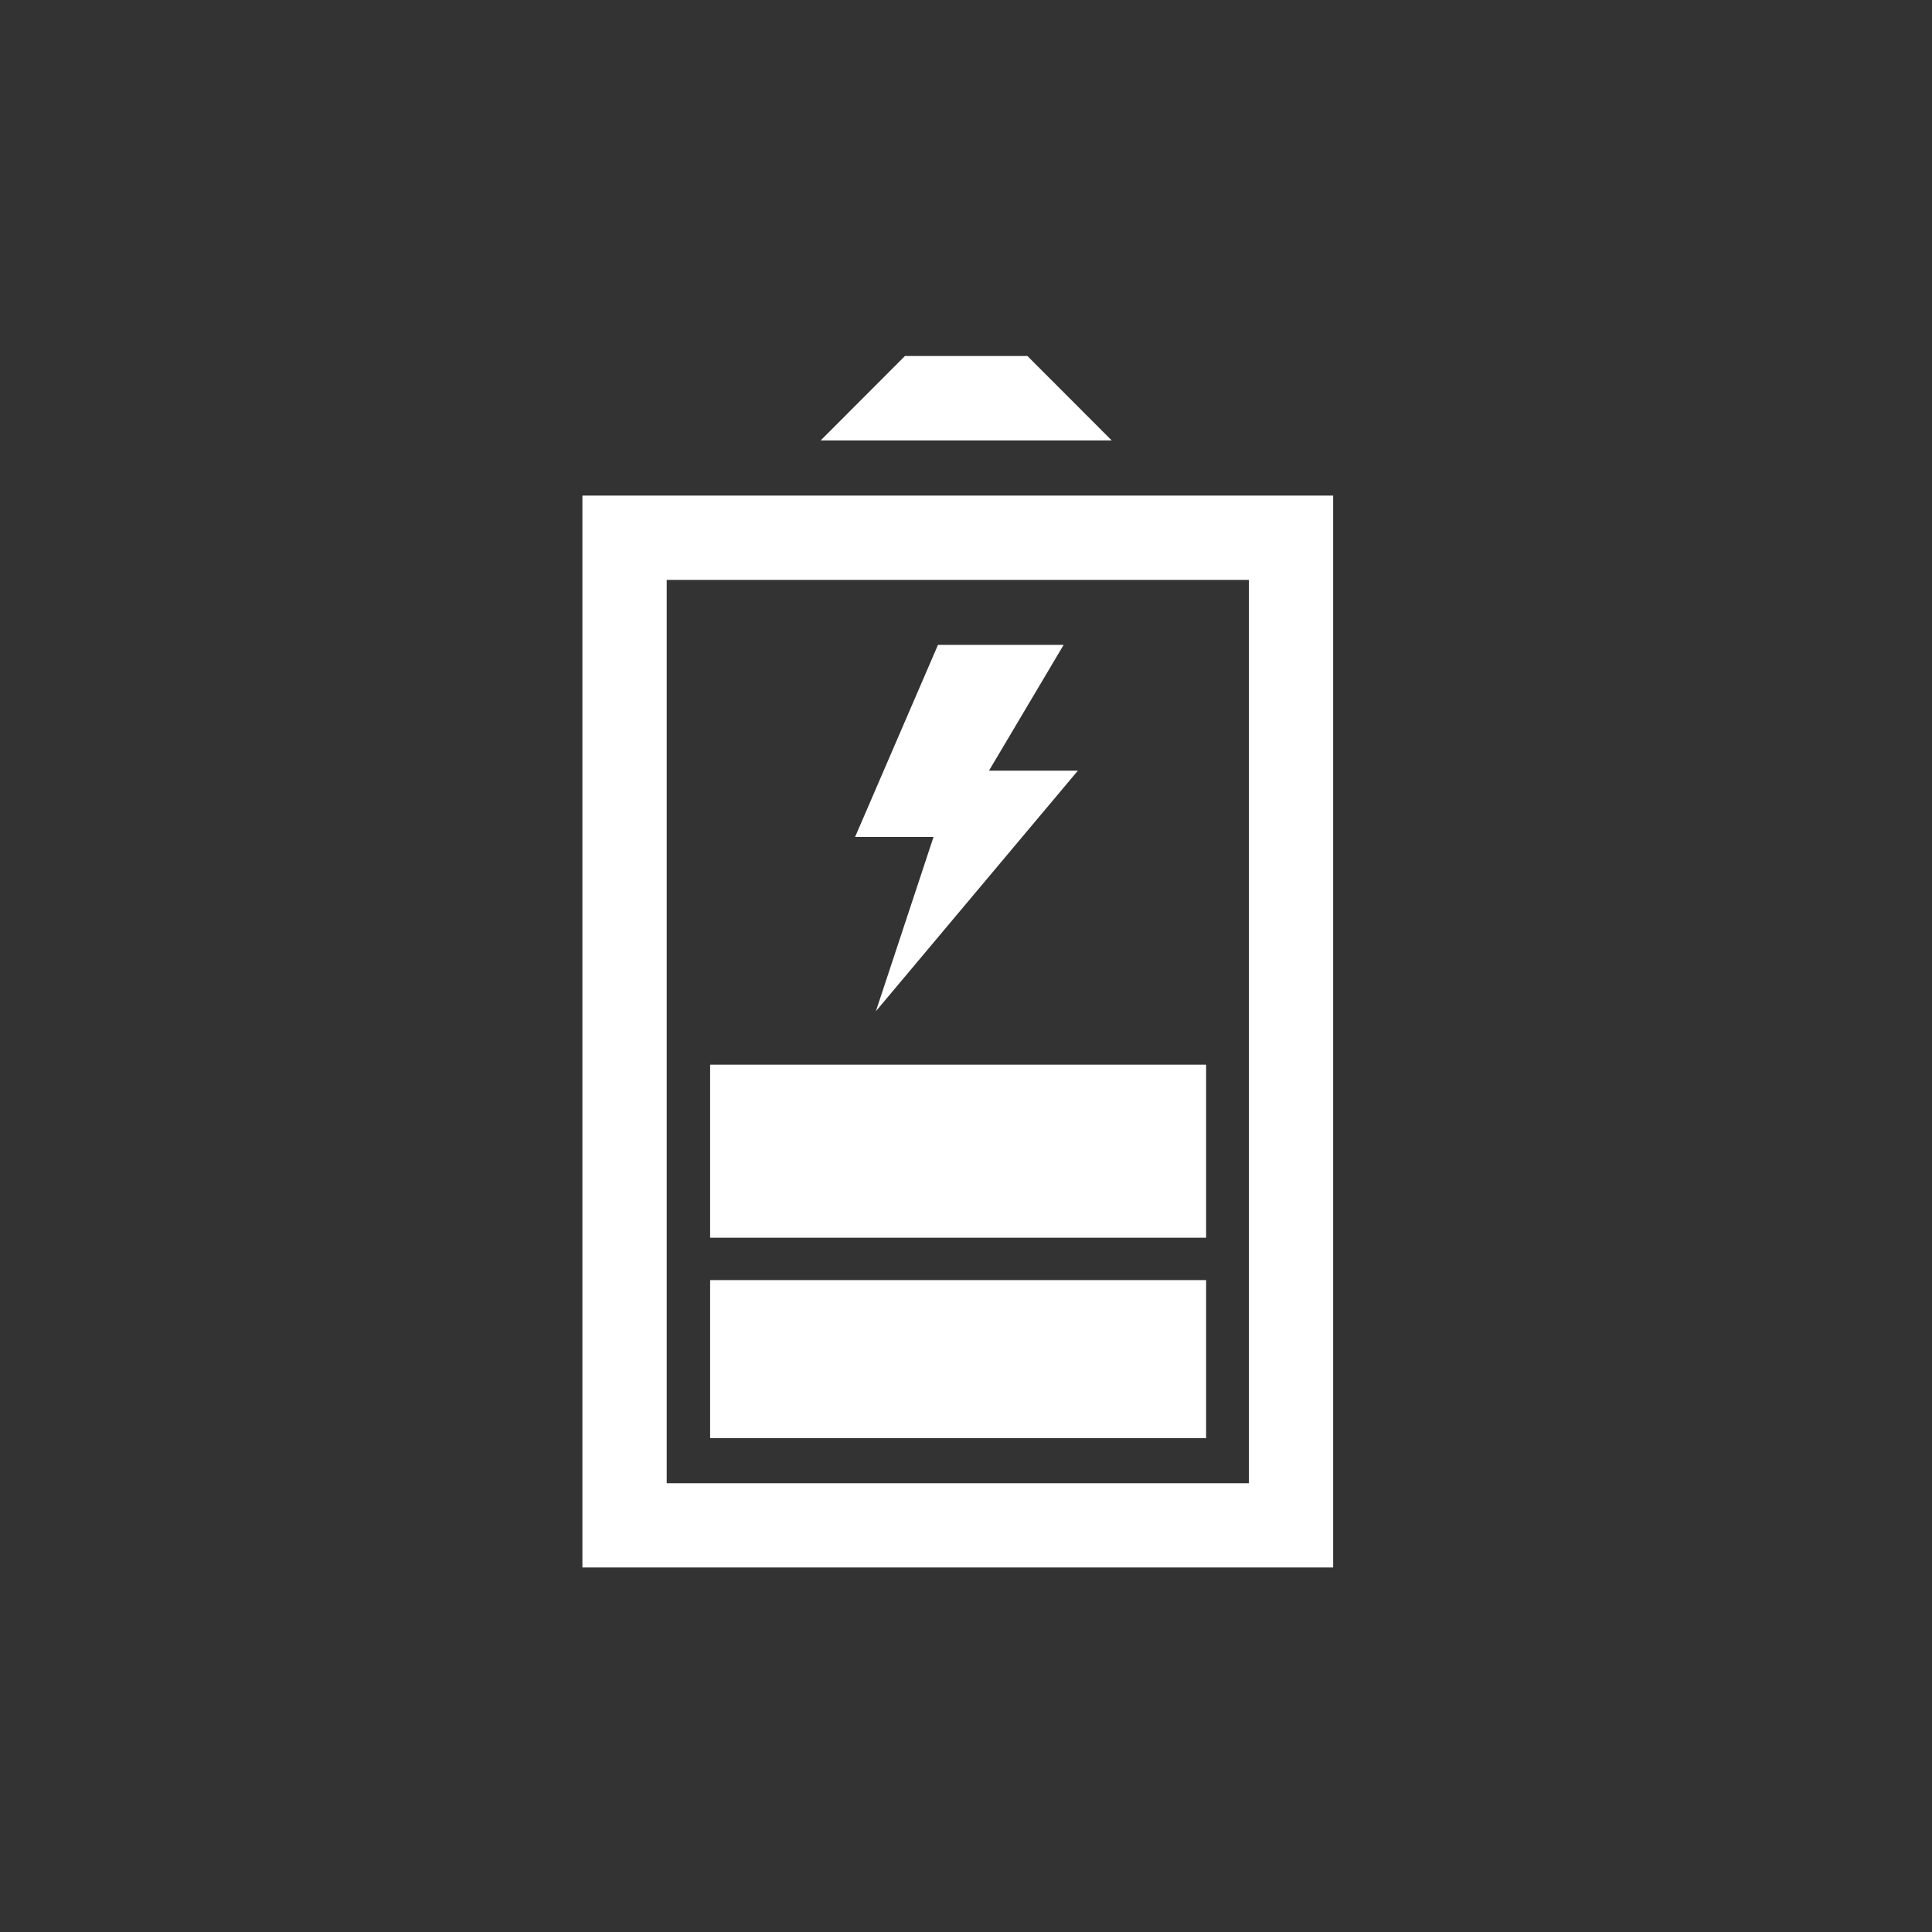<svg xmlns="http://www.w3.org/2000/svg" width="29.998" height="29.998" viewBox="0 0 29.998 29.998">
  <rect x="0" y="0" width="29.998" height="29.998" fill="#333333" stroke="none"/>
  <g id="nav-icon-energy" transform="translate(-0.276)">
    <g id="グループ_487" data-name="グループ 487" transform="translate(9.319 5.528)">
      <g id="グループ_492" data-name="グループ 492" transform="translate(0 0)">
        <path id="パス_1564" data-name="パス 1564" d="M81.108,75.466H69.451V58.823H81.108ZM79.8,60.132H70.76V74.158H79.8Z" transform="translate(-69.451 -56.656)" fill="#fff"/>
        <path id="パス_1565" data-name="パス 1565" d="M100.55,42.487l1.309,1.311H97.339l1.309-1.311Z" transform="translate(-93.64 -42.487)" fill="#fff"/>
        <rect id="長方形_503" data-name="長方形 503" width="7.701" height="2.454" transform="translate(1.983 14.348)" fill="#fff"/>
        <rect id="長方形_504" data-name="長方形 504" width="7.701" height="2.687" transform="translate(1.983 11.003)" fill="#fff"/>
        <path id="パス_1566" data-name="パス 1566" d="M104.8,78.246h-1.38l1.159-1.953h-1.951l-1.287,2.982h1.218l-.895,2.706Z" transform="translate(-97.107 -71.808)" fill="#fff"/>
      </g>
    </g>
    <rect id="長方形_510" data-name="長方形 510" width="29.998" height="29.998" transform="translate(0.276)" fill="none"/>
  </g>
</svg>
